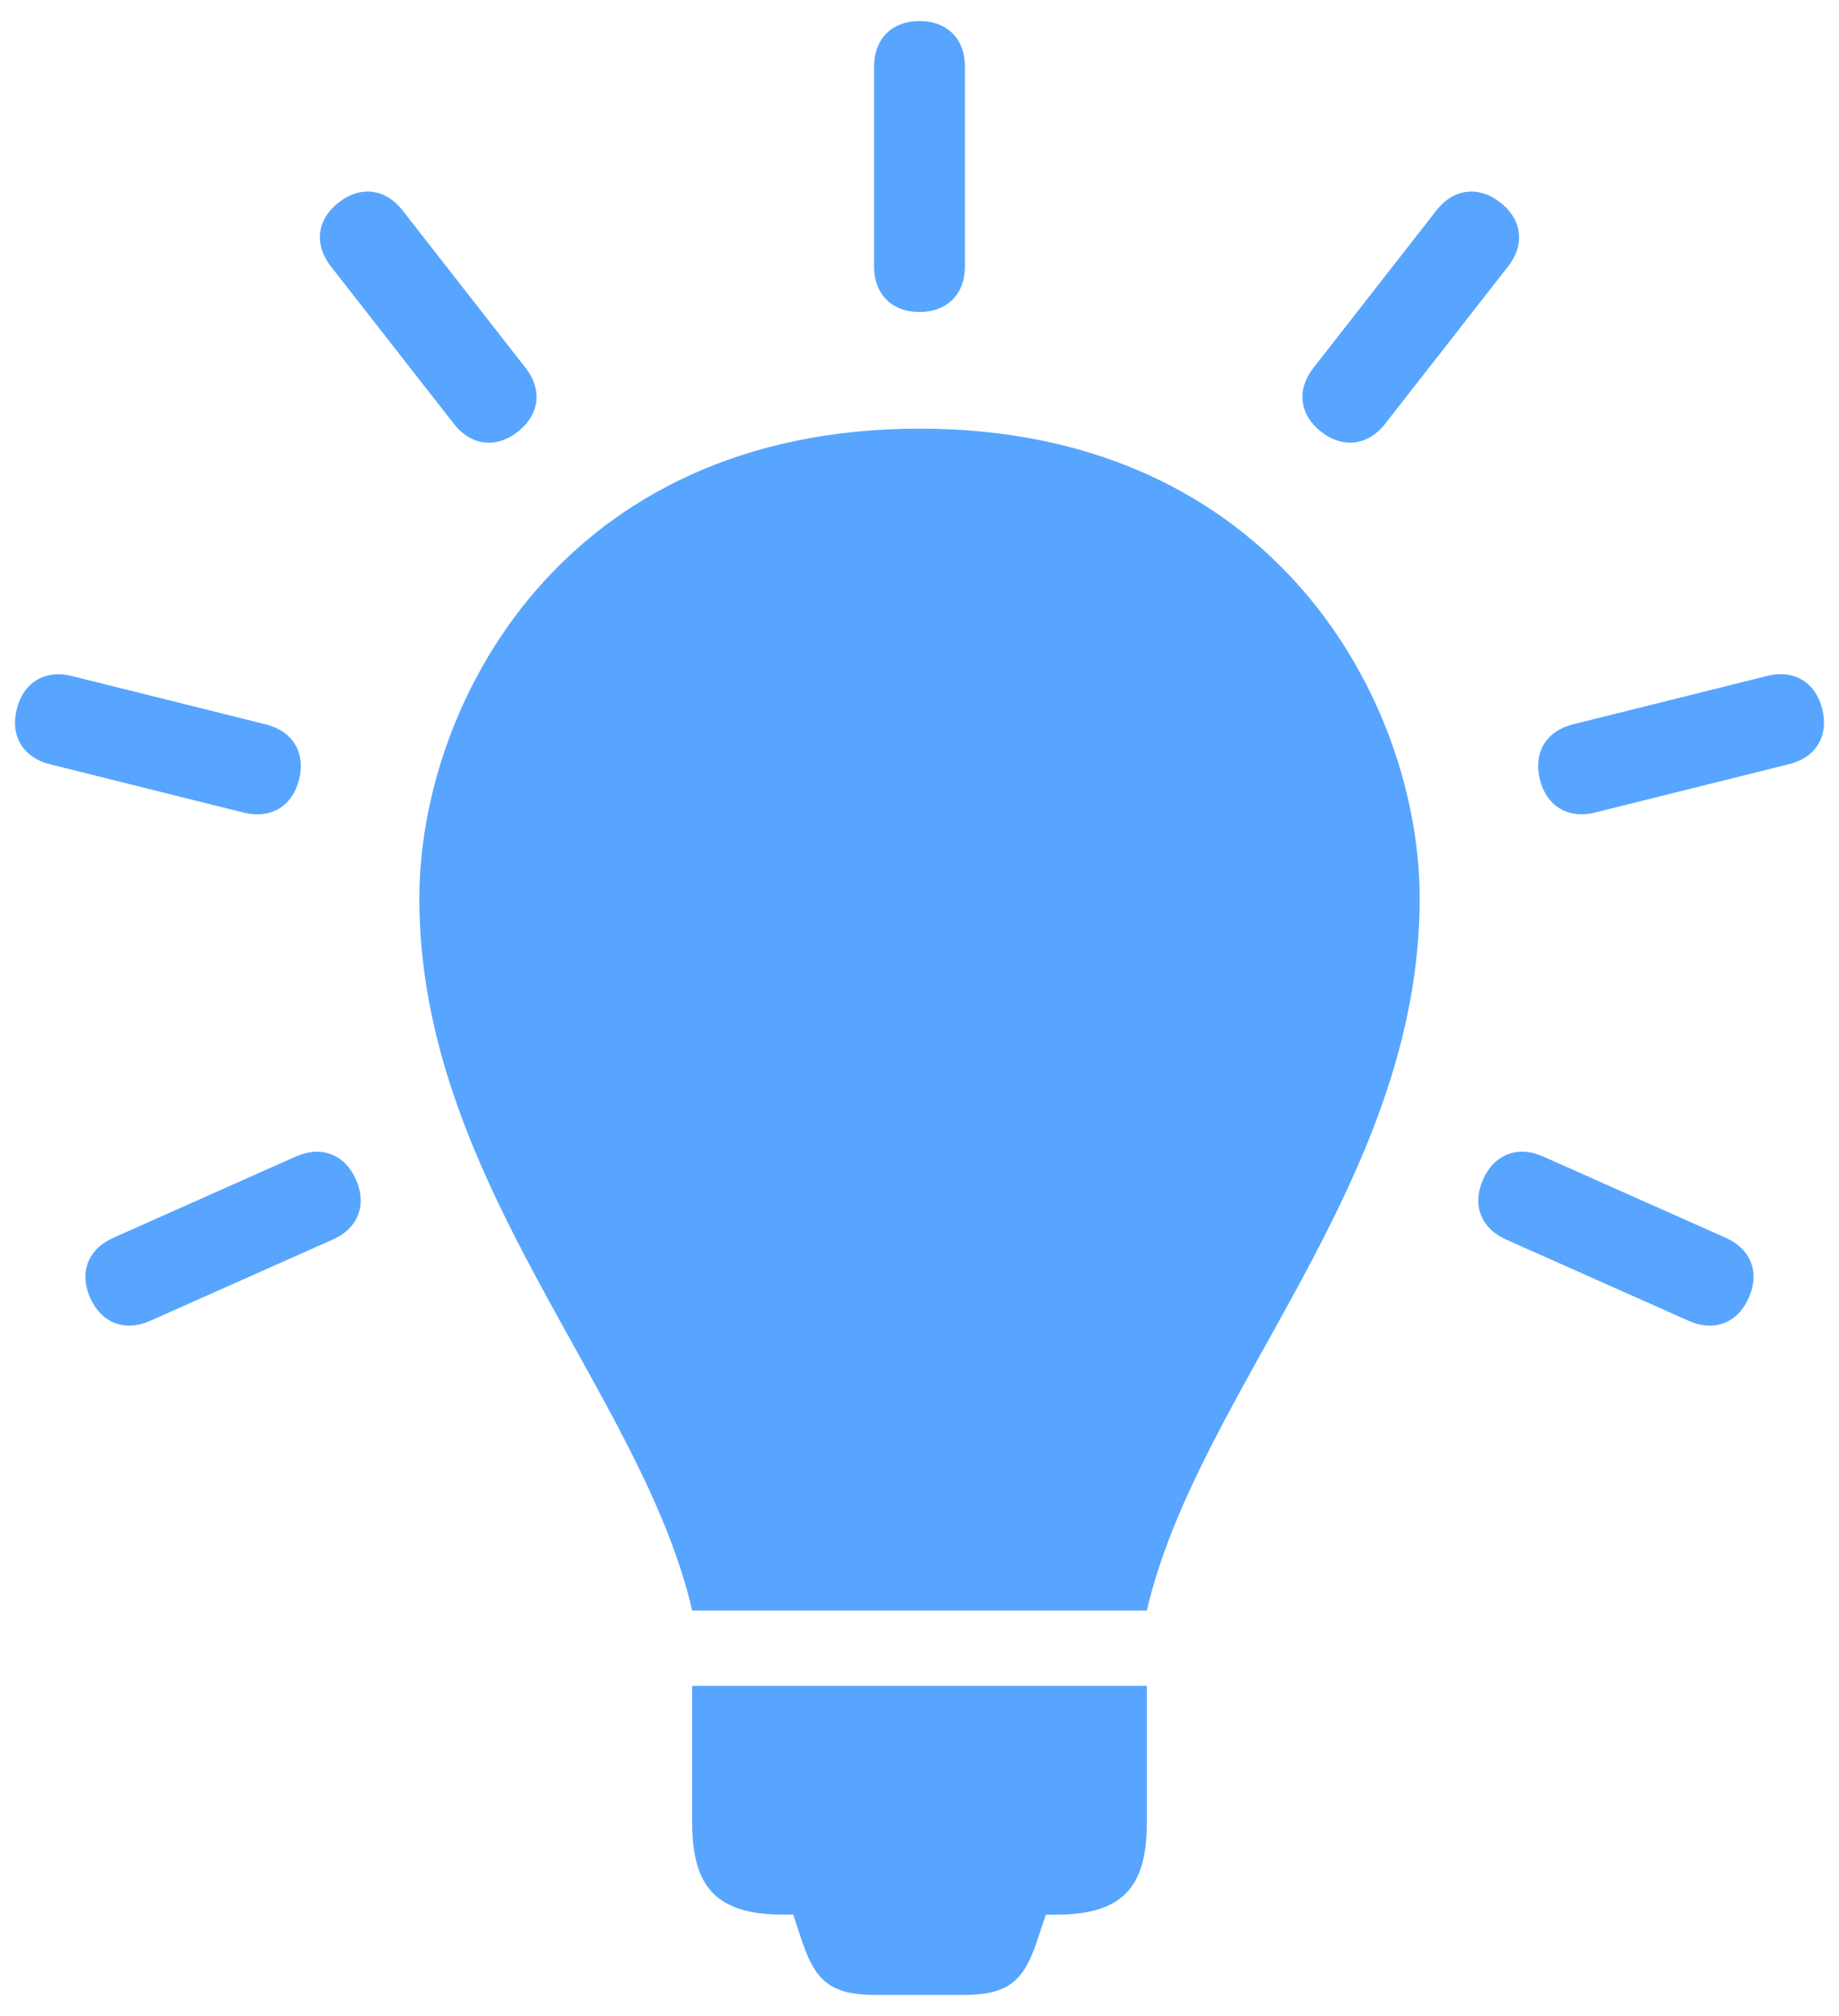 <svg width="83" height="91" viewBox="0 0 83 91" fill="none" xmlns="http://www.w3.org/2000/svg">
<path d="M41.5 19.35C25.393 19.35 18.927 31.798 18.927 40.554C18.927 53.343 28.943 62.778 31.241 72.702H51.76C54.057 62.782 64.074 53.343 64.074 40.554C64.074 31.799 57.607 19.35 41.5 19.35Z" fill="#57A5FF"/>
<path d="M31.241 82.289C31.241 85.259 32.409 86.427 35.379 86.427H35.8L36.206 87.645C36.825 89.505 37.583 90.05 39.54 90.05H43.465C45.422 90.05 46.176 89.505 46.794 87.648L47.2 86.43H47.622C50.596 86.43 51.76 85.262 51.76 82.292V76.101H31.24L31.241 82.289Z" fill="#57A5FF"/>
<path d="M41.5 14.083C42.749 14.083 43.55 13.279 43.55 12.03V3C43.55 1.755 42.749 0.95 41.5 0.95C40.255 0.95 39.45 1.755 39.45 3.004V12.034C39.45 13.279 40.255 14.083 41.5 14.083Z" fill="#57A5FF"/>
<path d="M59.629 19.49C60.611 20.255 61.744 20.116 62.51 19.138L68.067 12.022C68.837 11.04 68.698 9.907 67.715 9.141C66.733 8.372 65.6 8.511 64.834 9.493L59.277 16.609C58.508 17.591 58.647 18.724 59.629 19.49Z" fill="#57A5FF"/>
<path d="M82.245 32.007C81.943 30.797 80.968 30.209 79.758 30.511L70.995 32.696C69.784 32.997 69.201 33.972 69.498 35.182C69.8 36.393 70.775 36.977 71.985 36.679L80.744 34.494C81.959 34.196 82.546 33.218 82.245 32.007Z" fill="#57A5FF"/>
<path d="M77.891 55.875L69.642 52.202C68.505 51.695 67.438 52.105 66.935 53.242C66.428 54.383 66.834 55.442 67.975 55.953L76.22 59.623C77.357 60.133 78.424 59.723 78.927 58.582C79.438 57.445 79.028 56.382 77.891 55.875Z" fill="#57A5FF"/>
<path d="M20.489 19.137C21.255 20.12 22.388 20.259 23.37 19.489C24.353 18.72 24.492 17.59 23.722 16.608L18.165 9.493C17.399 8.51 16.266 8.371 15.284 9.141C14.302 9.906 14.162 11.039 14.932 12.022L20.489 19.137Z" fill="#57A5FF"/>
<path d="M13.498 35.186C13.8 33.976 13.212 33.001 12.001 32.7L3.242 30.515C2.032 30.213 1.057 30.801 0.756 32.011C0.454 33.222 1.042 34.196 2.252 34.498L11.011 36.683C12.222 36.98 13.196 36.397 13.498 35.186Z" fill="#57A5FF"/>
<path d="M13.358 52.202L5.11 55.876C3.969 56.383 3.563 57.446 4.069 58.583C4.576 59.724 5.639 60.13 6.776 59.623L15.025 55.95C16.166 55.443 16.572 54.38 16.065 53.242C15.563 52.106 14.499 51.7 13.358 52.202Z" fill="#57A5FF"/>
</svg>
